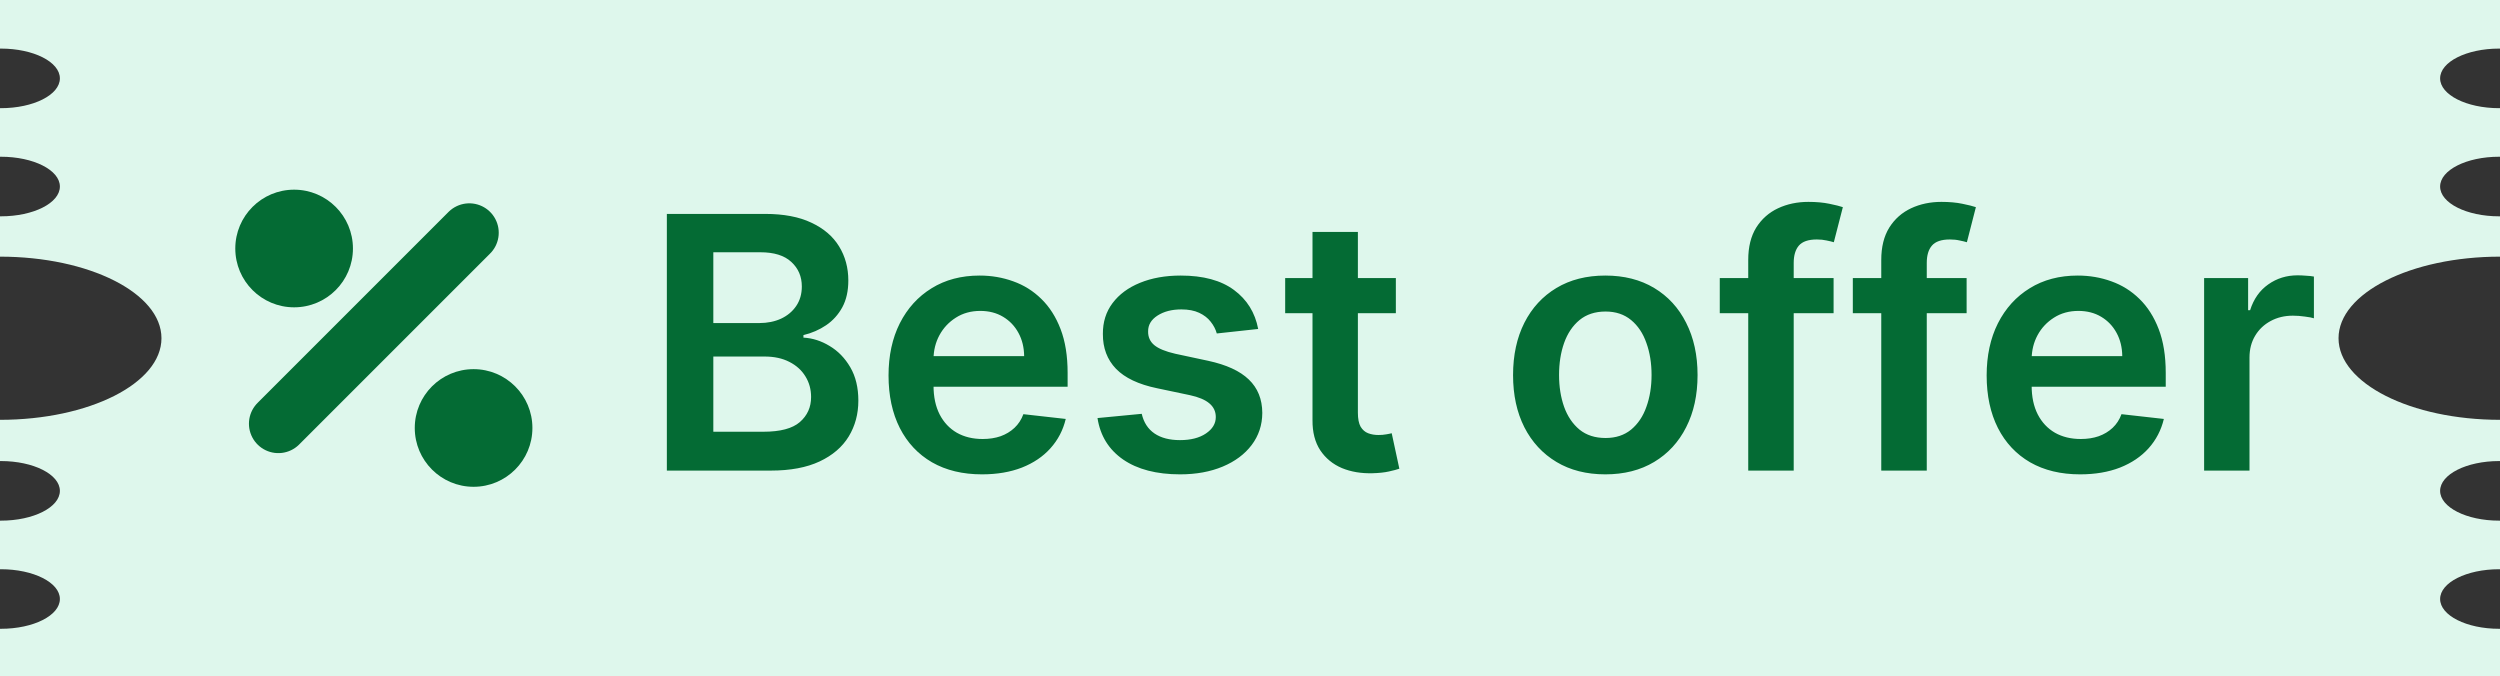 <svg xmlns="http://www.w3.org/2000/svg" width="85" height="23" viewBox="0 0 85 23" fill="none"><rect x="0" y="0" width="85" height="23" fill="#333333" stroke="none"/><path fill-rule="evenodd" clip-rule="evenodd" d="M0.031 19.354C1.138 19.354 2.036 19.807 2.036 20.366C2.036 20.926 1.138 21.379 0.031 21.379C0.021 21.379 0.01 21.379 0 21.379L0 23L85 23V21.379C84.99 21.379 84.98 21.379 84.969 21.379C83.862 21.379 82.964 20.926 82.964 20.366C82.964 19.807 83.862 19.354 84.969 19.354C84.98 19.354 84.99 19.354 85 19.354V17.702C84.99 17.702 84.98 17.702 84.969 17.702C83.862 17.702 82.964 17.248 82.964 16.689C82.964 16.13 83.862 15.676 84.969 15.676H84.974L84.984 15.676L84.99 15.676L85 15.676V14.274C81.968 14.274 79.51 13.032 79.51 11.5C79.51 9.968 81.968 8.726 85 8.726V7.355C84.99 7.355 84.98 7.355 84.969 7.355C83.862 7.355 82.964 6.902 82.964 6.342C82.964 5.783 83.862 5.329 84.969 5.329C84.98 5.329 84.99 5.329 85 5.329V3.677C84.994 3.677 84.99 3.677 84.984 3.677C84.979 3.678 84.974 3.678 84.969 3.678C83.862 3.678 82.964 3.224 82.964 2.665C82.964 2.105 83.862 1.652 84.969 1.652C84.98 1.652 84.99 1.652 85 1.652V0L0 0L0 1.652C0.01 1.652 0.021 1.652 0.031 1.652C1.138 1.652 2.036 2.105 2.036 2.665C2.036 3.224 1.138 3.678 0.031 3.678C0.021 3.678 0.01 3.677 0 3.677L0 5.329C0.01 5.329 0.021 5.329 0.031 5.329C1.138 5.329 2.036 5.783 2.036 6.342C2.036 6.902 1.138 7.355 0.031 7.355C0.021 7.355 0.01 7.355 0 7.355L0 8.726C3.032 8.726 5.49 9.968 5.49 11.5C5.49 13.032 3.032 14.274 0 14.274L0 15.676C0.01 15.676 0.021 15.676 0.031 15.676C1.138 15.676 2.036 16.13 2.036 16.689C2.036 17.248 1.138 17.702 0.031 17.702C0.021 17.702 0.01 17.702 0 17.702L0 19.354C0.01 19.354 0.021 19.354 0.031 19.354Z" fill="#DEF7EC"></path><path d="M15.957 7.913L9.464 14.406" stroke="#046B34" stroke-width="2" stroke-linecap="round" stroke-linejoin="round"></path><path d="M10 10.449C11.105 10.449 12 9.554 12 8.449C12 7.345 11.105 6.449 10 6.449C8.895 6.449 8 7.345 8 8.449C8 9.554 8.895 10.449 10 10.449Z" fill="#046B34"></path><path d="M16.102 16.551C17.206 16.551 18.102 15.655 18.102 14.551C18.102 13.446 17.206 12.551 16.102 12.551C14.997 12.551 14.102 13.446 14.102 14.551C14.102 15.655 14.997 16.551 16.102 16.551Z" fill="#046B34"></path><path d="M22.673 16V7.273H26.014C26.644 7.273 27.168 7.372 27.586 7.571C28.006 7.767 28.32 8.036 28.528 8.376C28.738 8.717 28.843 9.104 28.843 9.536C28.843 9.891 28.775 10.195 28.639 10.447C28.502 10.697 28.319 10.901 28.089 11.057C27.859 11.213 27.602 11.325 27.317 11.393V11.479C27.627 11.496 27.924 11.591 28.208 11.764C28.495 11.935 28.729 12.176 28.911 12.489C29.093 12.801 29.184 13.179 29.184 13.622C29.184 14.074 29.075 14.48 28.856 14.841C28.637 15.199 28.308 15.482 27.867 15.689C27.427 15.896 26.873 16 26.205 16H22.673ZM24.253 14.679H25.954C26.528 14.679 26.941 14.57 27.194 14.351C27.45 14.129 27.577 13.845 27.577 13.499C27.577 13.24 27.514 13.007 27.386 12.8C27.258 12.589 27.076 12.425 26.84 12.305C26.604 12.183 26.323 12.122 25.996 12.122H24.253V14.679ZM24.253 10.984H25.817C26.09 10.984 26.336 10.935 26.555 10.835C26.773 10.733 26.945 10.589 27.07 10.405C27.198 10.217 27.262 9.996 27.262 9.74C27.262 9.402 27.143 9.124 26.904 8.905C26.668 8.686 26.317 8.577 25.852 8.577H24.253V10.984ZM33.389 16.128C32.733 16.128 32.166 15.992 31.689 15.719C31.214 15.443 30.849 15.054 30.593 14.551C30.338 14.046 30.21 13.45 30.21 12.766C30.21 12.092 30.338 11.501 30.593 10.993C30.852 10.482 31.213 10.084 31.676 9.8C32.139 9.513 32.683 9.369 33.308 9.369C33.711 9.369 34.092 9.435 34.45 9.565C34.811 9.693 35.129 9.892 35.404 10.162C35.683 10.432 35.902 10.776 36.061 11.193C36.22 11.608 36.299 12.102 36.299 12.676V13.149H30.934V12.109H34.821C34.818 11.814 34.754 11.551 34.629 11.321C34.504 11.088 34.329 10.905 34.105 10.771C33.883 10.638 33.625 10.571 33.329 10.571C33.014 10.571 32.737 10.648 32.498 10.801C32.26 10.952 32.074 11.151 31.94 11.398C31.809 11.642 31.742 11.911 31.74 12.203V13.111C31.74 13.492 31.809 13.818 31.948 14.091C32.088 14.361 32.282 14.568 32.532 14.713C32.782 14.855 33.075 14.926 33.41 14.926C33.635 14.926 33.838 14.895 34.02 14.832C34.201 14.767 34.359 14.672 34.492 14.547C34.626 14.422 34.727 14.267 34.795 14.082L36.235 14.244C36.145 14.625 35.971 14.957 35.715 15.242C35.463 15.523 35.139 15.742 34.744 15.898C34.349 16.051 33.897 16.128 33.389 16.128ZM42.778 11.185L41.371 11.338C41.332 11.196 41.262 11.062 41.163 10.938C41.066 10.812 40.935 10.712 40.771 10.635C40.606 10.558 40.404 10.52 40.166 10.52C39.844 10.52 39.575 10.589 39.356 10.729C39.14 10.868 39.033 11.048 39.036 11.27C39.033 11.46 39.103 11.615 39.245 11.734C39.39 11.854 39.629 11.952 39.961 12.028L41.077 12.267C41.697 12.401 42.157 12.612 42.458 12.902C42.762 13.192 42.916 13.571 42.918 14.04C42.916 14.452 42.795 14.815 42.556 15.131C42.32 15.443 41.992 15.688 41.572 15.864C41.151 16.04 40.668 16.128 40.123 16.128C39.322 16.128 38.677 15.96 38.188 15.625C37.7 15.287 37.408 14.817 37.315 14.214L38.819 14.07C38.887 14.365 39.032 14.588 39.254 14.739C39.475 14.889 39.764 14.964 40.119 14.964C40.485 14.964 40.779 14.889 41.001 14.739C41.225 14.588 41.337 14.402 41.337 14.18C41.337 13.993 41.265 13.838 41.12 13.716C40.978 13.594 40.756 13.5 40.455 13.435L39.339 13.2C38.711 13.07 38.246 12.849 37.945 12.54C37.644 12.227 37.495 11.832 37.498 11.355C37.495 10.952 37.604 10.602 37.826 10.307C38.05 10.008 38.361 9.778 38.759 9.616C39.16 9.452 39.621 9.369 40.144 9.369C40.911 9.369 41.515 9.533 41.955 9.859C42.398 10.186 42.673 10.628 42.778 11.185ZM47.459 9.455V10.648H43.696V9.455H47.459ZM44.625 7.886H46.168V14.031C46.168 14.239 46.199 14.398 46.261 14.508C46.327 14.617 46.412 14.69 46.517 14.73C46.622 14.77 46.739 14.79 46.867 14.79C46.963 14.79 47.051 14.783 47.131 14.768C47.213 14.754 47.276 14.742 47.318 14.73L47.578 15.936C47.496 15.964 47.378 15.996 47.224 16.03C47.074 16.064 46.889 16.084 46.67 16.09C46.284 16.101 45.936 16.043 45.626 15.915C45.317 15.784 45.071 15.582 44.889 15.31C44.71 15.037 44.622 14.696 44.625 14.287V7.886ZM54.581 16.128C53.941 16.128 53.387 15.987 52.919 15.706C52.45 15.425 52.086 15.031 51.828 14.526C51.572 14.02 51.444 13.429 51.444 12.753C51.444 12.077 51.572 11.484 51.828 10.976C52.086 10.467 52.45 10.072 52.919 9.791C53.387 9.51 53.941 9.369 54.581 9.369C55.22 9.369 55.774 9.51 56.242 9.791C56.711 10.072 57.074 10.467 57.329 10.976C57.588 11.484 57.717 12.077 57.717 12.753C57.717 13.429 57.588 14.02 57.329 14.526C57.074 15.031 56.711 15.425 56.242 15.706C55.774 15.987 55.22 16.128 54.581 16.128ZM54.589 14.892C54.936 14.892 55.225 14.797 55.458 14.607C55.691 14.413 55.865 14.155 55.978 13.831C56.095 13.507 56.153 13.146 56.153 12.749C56.153 12.348 56.095 11.986 55.978 11.662C55.865 11.335 55.691 11.075 55.458 10.882C55.225 10.689 54.936 10.592 54.589 10.592C54.234 10.592 53.938 10.689 53.703 10.882C53.47 11.075 53.295 11.335 53.179 11.662C53.065 11.986 53.008 12.348 53.008 12.749C53.008 13.146 53.065 13.507 53.179 13.831C53.295 14.155 53.47 14.413 53.703 14.607C53.938 14.797 54.234 14.892 54.589 14.892ZM62.342 9.455V10.648H58.472V9.455H62.342ZM59.44 16V8.837C59.44 8.396 59.531 8.03 59.712 7.737C59.897 7.445 60.144 7.226 60.454 7.081C60.764 6.936 61.107 6.864 61.485 6.864C61.752 6.864 61.989 6.885 62.197 6.928C62.404 6.97 62.557 7.009 62.657 7.043L62.35 8.236C62.285 8.216 62.202 8.196 62.103 8.176C62.004 8.153 61.893 8.142 61.771 8.142C61.484 8.142 61.281 8.212 61.161 8.351C61.045 8.487 60.986 8.683 60.986 8.939V16H59.44ZM66.865 9.455V10.648H62.996V9.455H66.865ZM63.963 16V8.837C63.963 8.396 64.054 8.03 64.236 7.737C64.42 7.445 64.668 7.226 64.977 7.081C65.287 6.936 65.631 6.864 66.008 6.864C66.275 6.864 66.513 6.885 66.72 6.928C66.927 6.97 67.081 7.009 67.18 7.043L66.874 8.236C66.808 8.216 66.726 8.196 66.626 8.176C66.527 8.153 66.416 8.142 66.294 8.142C66.007 8.142 65.804 8.212 65.685 8.351C65.568 8.487 65.51 8.683 65.51 8.939V16H63.963ZM70.725 16.128C70.069 16.128 69.502 15.992 69.025 15.719C68.55 15.443 68.185 15.054 67.929 14.551C67.674 14.046 67.546 13.45 67.546 12.766C67.546 12.092 67.674 11.501 67.929 10.993C68.188 10.482 68.549 10.084 69.012 9.8C69.475 9.513 70.019 9.369 70.644 9.369C71.047 9.369 71.428 9.435 71.786 9.565C72.147 9.693 72.465 9.892 72.74 10.162C73.019 10.432 73.237 10.776 73.397 11.193C73.556 11.608 73.635 12.102 73.635 12.676V13.149H68.27V12.109H72.157C72.154 11.814 72.09 11.551 71.965 11.321C71.84 11.088 71.665 10.905 71.441 10.771C71.219 10.638 70.961 10.571 70.665 10.571C70.35 10.571 70.073 10.648 69.834 10.801C69.596 10.952 69.409 11.151 69.276 11.398C69.145 11.642 69.079 11.911 69.076 12.203V13.111C69.076 13.492 69.145 13.818 69.284 14.091C69.424 14.361 69.618 14.568 69.868 14.713C70.118 14.855 70.411 14.926 70.746 14.926C70.971 14.926 71.174 14.895 71.355 14.832C71.537 14.767 71.695 14.672 71.829 14.547C71.962 14.422 72.063 14.267 72.131 14.082L73.571 14.244C73.48 14.625 73.307 14.957 73.052 15.242C72.799 15.523 72.475 15.742 72.08 15.898C71.685 16.051 71.233 16.128 70.725 16.128ZM74.94 16V9.455H76.436V10.546H76.504C76.624 10.168 76.828 9.876 77.118 9.672C77.41 9.464 77.744 9.361 78.119 9.361C78.204 9.361 78.3 9.365 78.405 9.374C78.513 9.379 78.602 9.389 78.673 9.403V10.822C78.608 10.8 78.504 10.78 78.362 10.763C78.223 10.743 78.088 10.733 77.957 10.733C77.676 10.733 77.423 10.794 77.199 10.916C76.977 11.036 76.802 11.202 76.675 11.415C76.547 11.628 76.483 11.874 76.483 12.152V16H74.94Z" fill="#046B34"></path></svg>